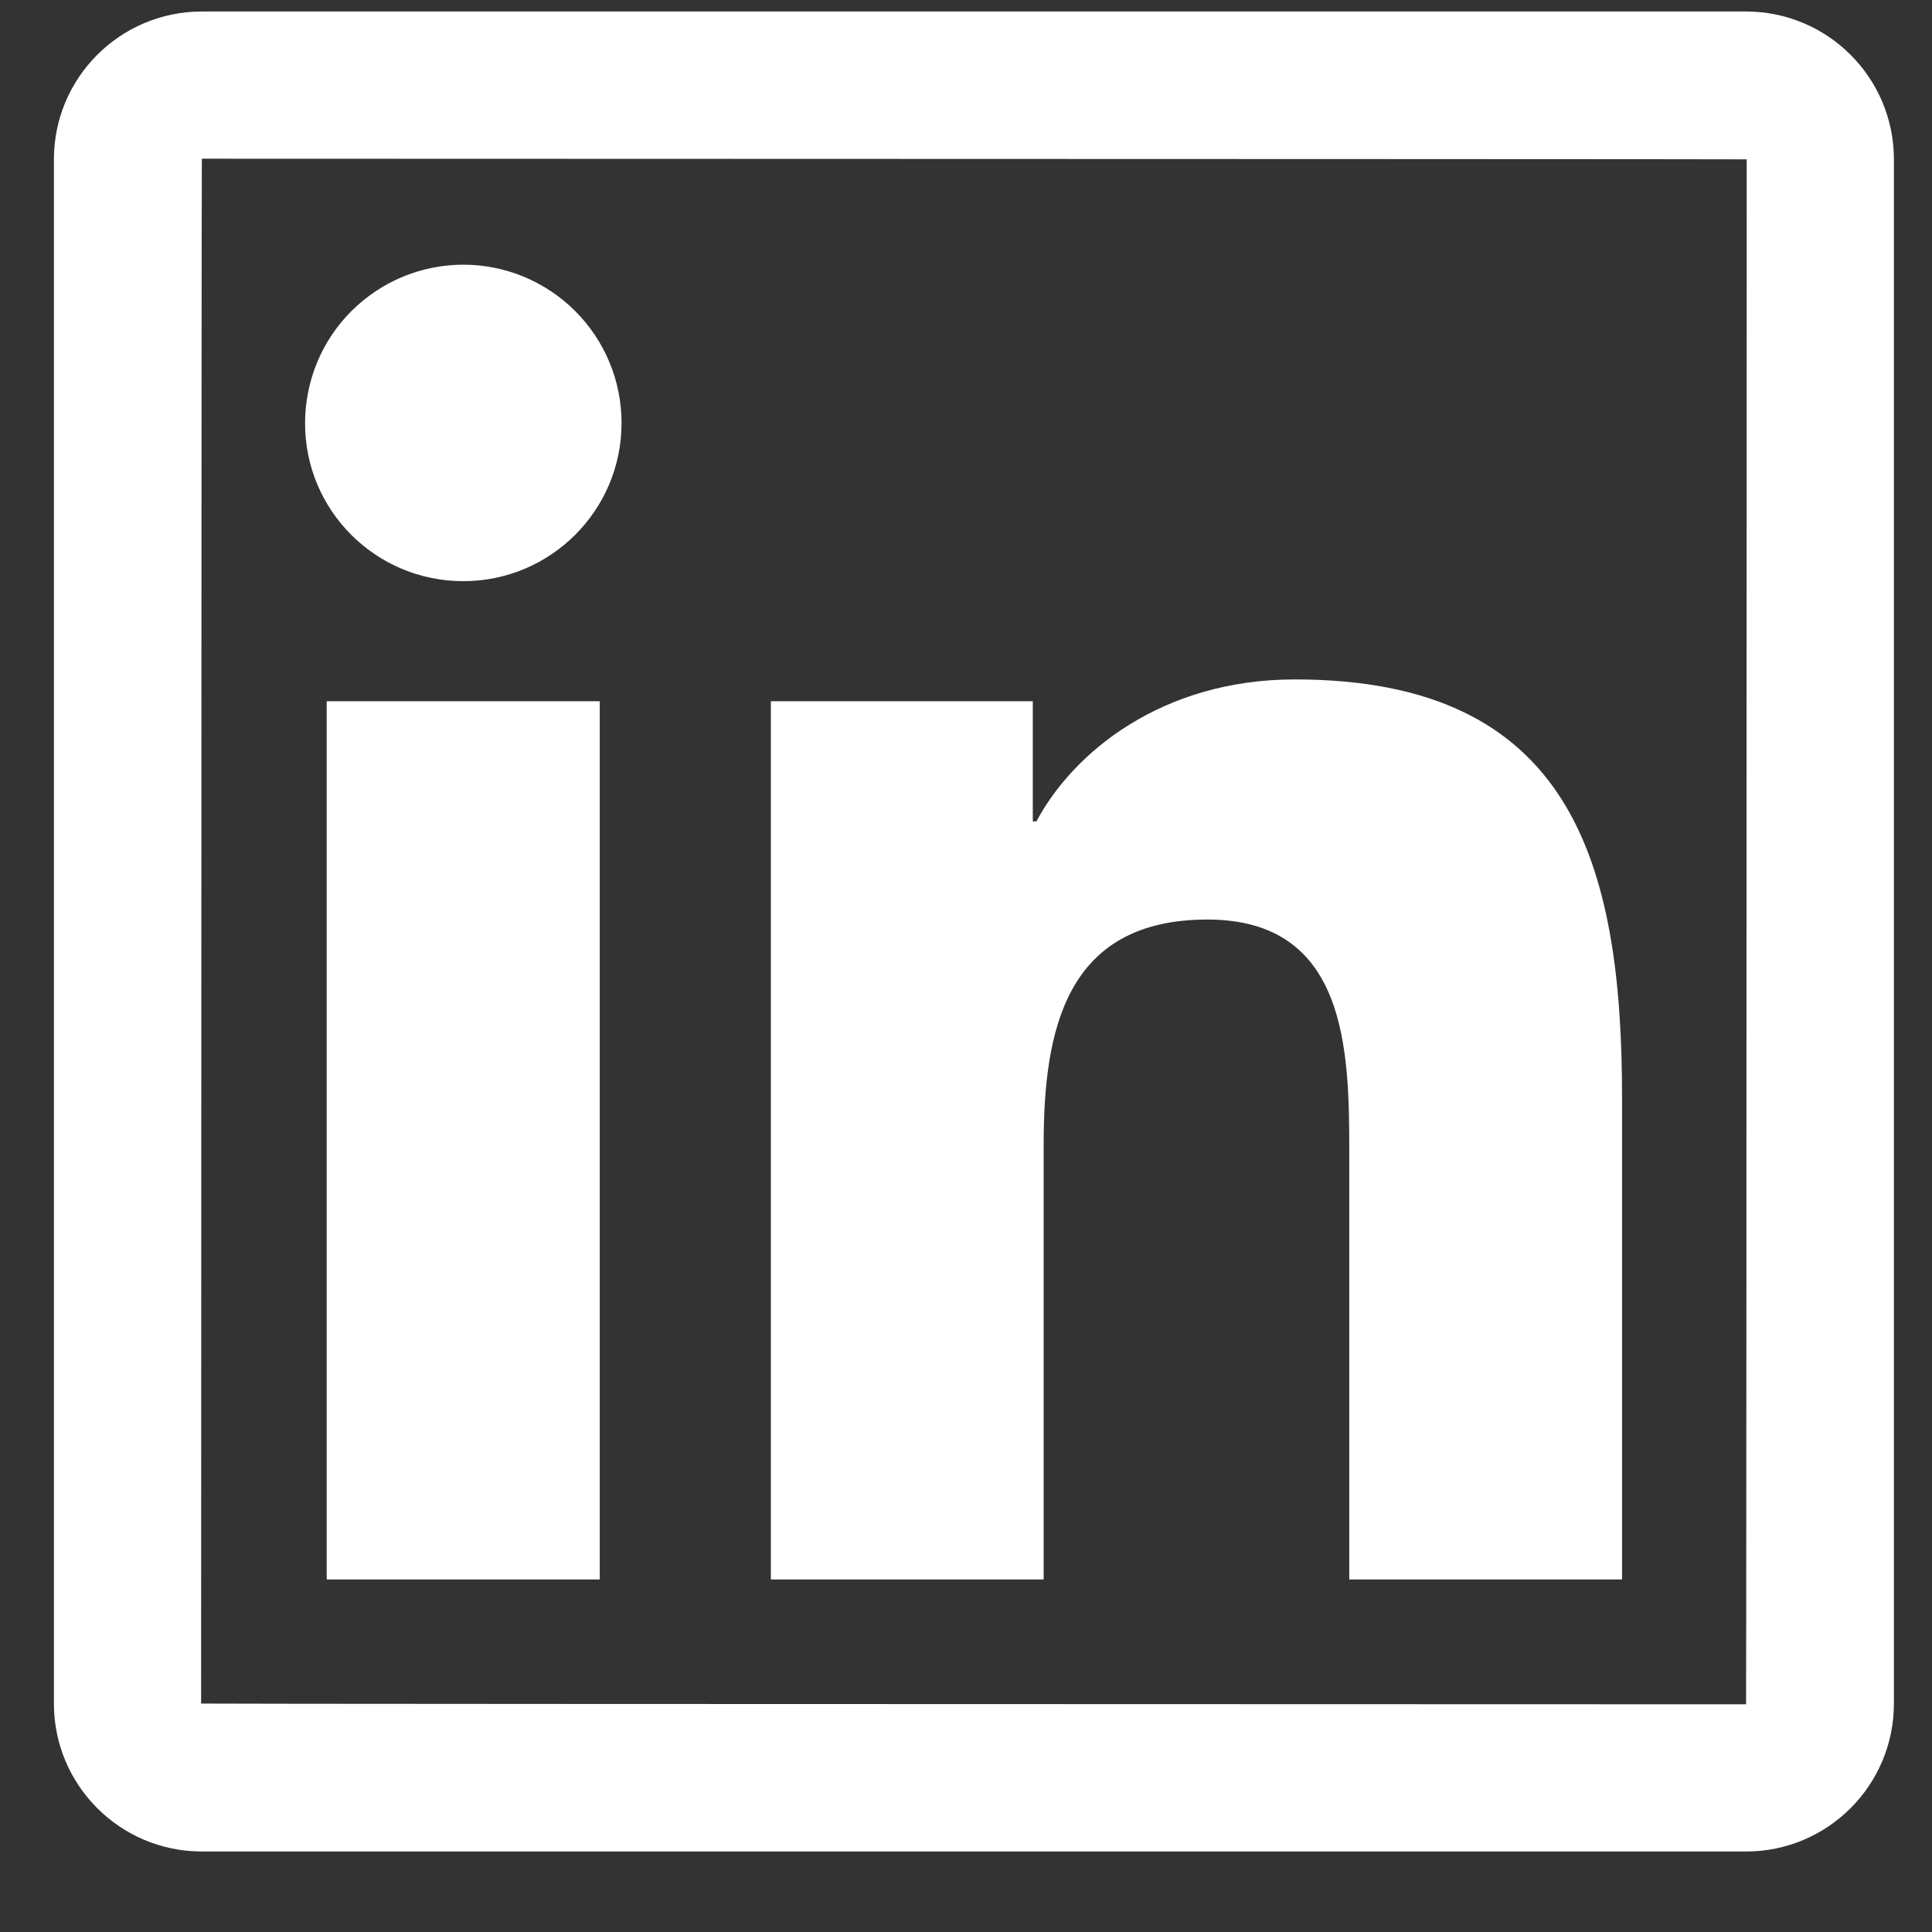 <svg width="21" height="21" viewBox="0 0 21 21" fill="none" xmlns="http://www.w3.org/2000/svg">
<rect x="0" y="0" width="21" height="21" fill="#333333" stroke="none"/>
<path d="M18.979 0.125H2.194C1.306 0.125 0.586 0.845 0.586 1.732V18.517C0.586 19.405 1.306 20.125 2.194 20.125H18.979C19.866 20.125 20.586 19.405 20.586 18.517V1.732C20.586 0.845 19.866 0.125 18.979 0.125ZM18.979 18.525C7.784 18.523 2.186 18.52 2.186 18.517C2.189 7.322 2.191 1.725 2.194 1.725C13.389 1.728 18.986 1.73 18.986 1.732C18.984 12.928 18.981 18.525 18.979 18.525ZM3.551 7.622H6.519V17.168H3.551V7.622ZM5.036 6.317C5.984 6.317 6.756 5.548 6.756 4.598C6.756 4.372 6.712 4.148 6.625 3.939C6.539 3.731 6.412 3.541 6.252 3.381C6.093 3.222 5.903 3.095 5.694 3.008C5.486 2.922 5.262 2.877 5.036 2.877C4.81 2.877 4.587 2.922 4.378 3.008C4.169 3.095 3.98 3.222 3.82 3.381C3.66 3.541 3.533 3.731 3.447 3.939C3.361 4.148 3.316 4.372 3.316 4.598C3.314 5.548 4.084 6.317 5.036 6.317ZM11.344 12.445C11.344 11.2 11.581 9.995 13.124 9.995C14.644 9.995 14.666 11.418 14.666 12.525V17.168H17.631V11.932C17.631 9.363 17.076 7.385 14.074 7.385C12.631 7.385 11.664 8.178 11.266 8.928H11.226V7.622H8.379V17.168H11.344V12.445Z" fill="white"/>
</svg>
